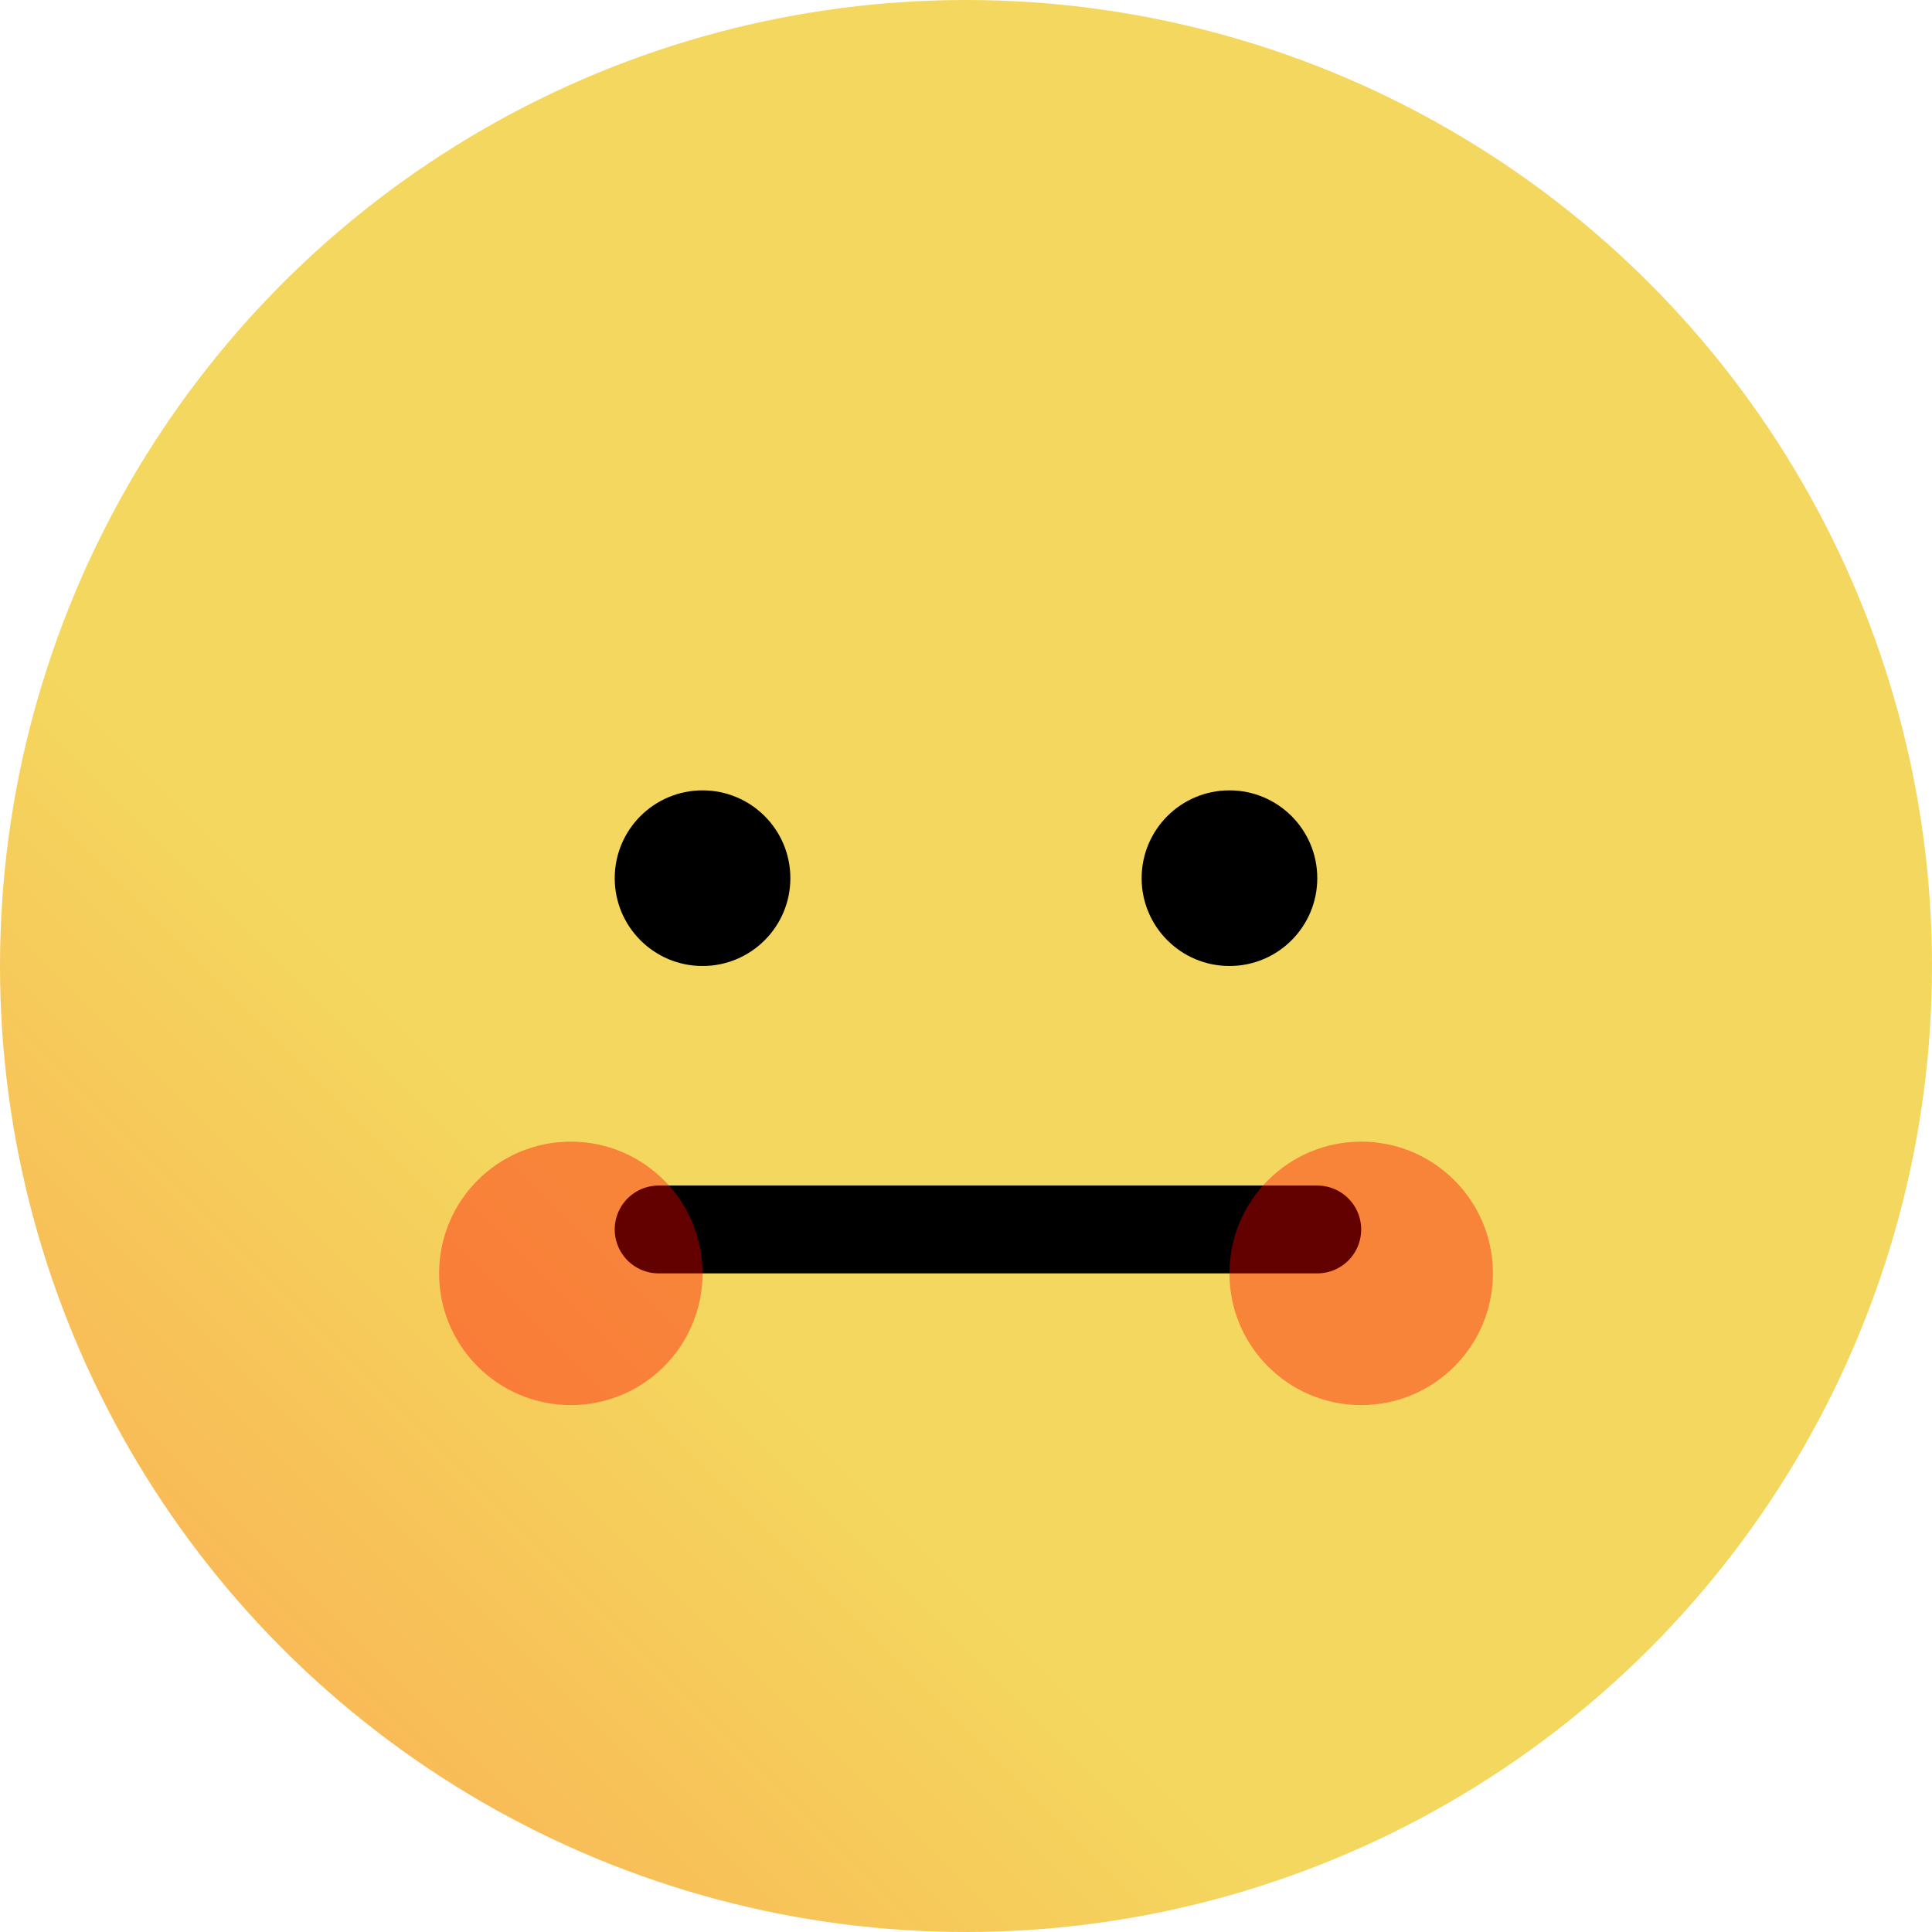 <svg width="22" height="22" viewBox="0 0 22 22" fill="none" xmlns="http://www.w3.org/2000/svg">
<circle cx="11" cy="11" r="11" fill="url(#paint0_linear_2787_8730)"/>
<circle cx="8" cy="10" r="1" fill="black"/>
<circle cx="14" cy="10" r="1" fill="black"/>
<path d="M7.5 14H15" stroke="black" stroke-linecap="round"/>
<g opacity="0.39" filter="url(#filter0_f_2787_8730)">
<circle cx="6.5" cy="14.5" r="1.5" fill="#FF0000"/>
</g>
<g opacity="0.39" filter="url(#filter1_f_2787_8730)">
<circle cx="15.5" cy="14.5" r="1.5" fill="#FF0000"/>
</g>
<defs>
<filter id="filter0_f_2787_8730" x="1" y="9" width="11" height="11" filterUnits="userSpaceOnUse" color-interpolation-filters="sRGB">
<feFlood flood-opacity="0" result="BackgroundImageFix"/>
<feBlend mode="normal" in="SourceGraphic" in2="BackgroundImageFix" result="shape"/>
<feGaussianBlur stdDeviation="2" result="effect1_foregroundBlur_2787_8730"/>
</filter>
<filter id="filter1_f_2787_8730" x="10" y="9" width="11" height="11" filterUnits="userSpaceOnUse" color-interpolation-filters="sRGB">
<feFlood flood-opacity="0" result="BackgroundImageFix"/>
<feBlend mode="normal" in="SourceGraphic" in2="BackgroundImageFix" result="shape"/>
<feGaussianBlur stdDeviation="2" result="effect1_foregroundBlur_2787_8730"/>
</filter>
<linearGradient id="paint0_linear_2787_8730" x1="6.5" y1="13.5" x2="2" y2="18" gradientUnits="userSpaceOnUse">
<stop stop-color="#F4D75E"/>
<stop offset="1" stop-color="#F9B956"/>
</linearGradient>
</defs>
</svg>
